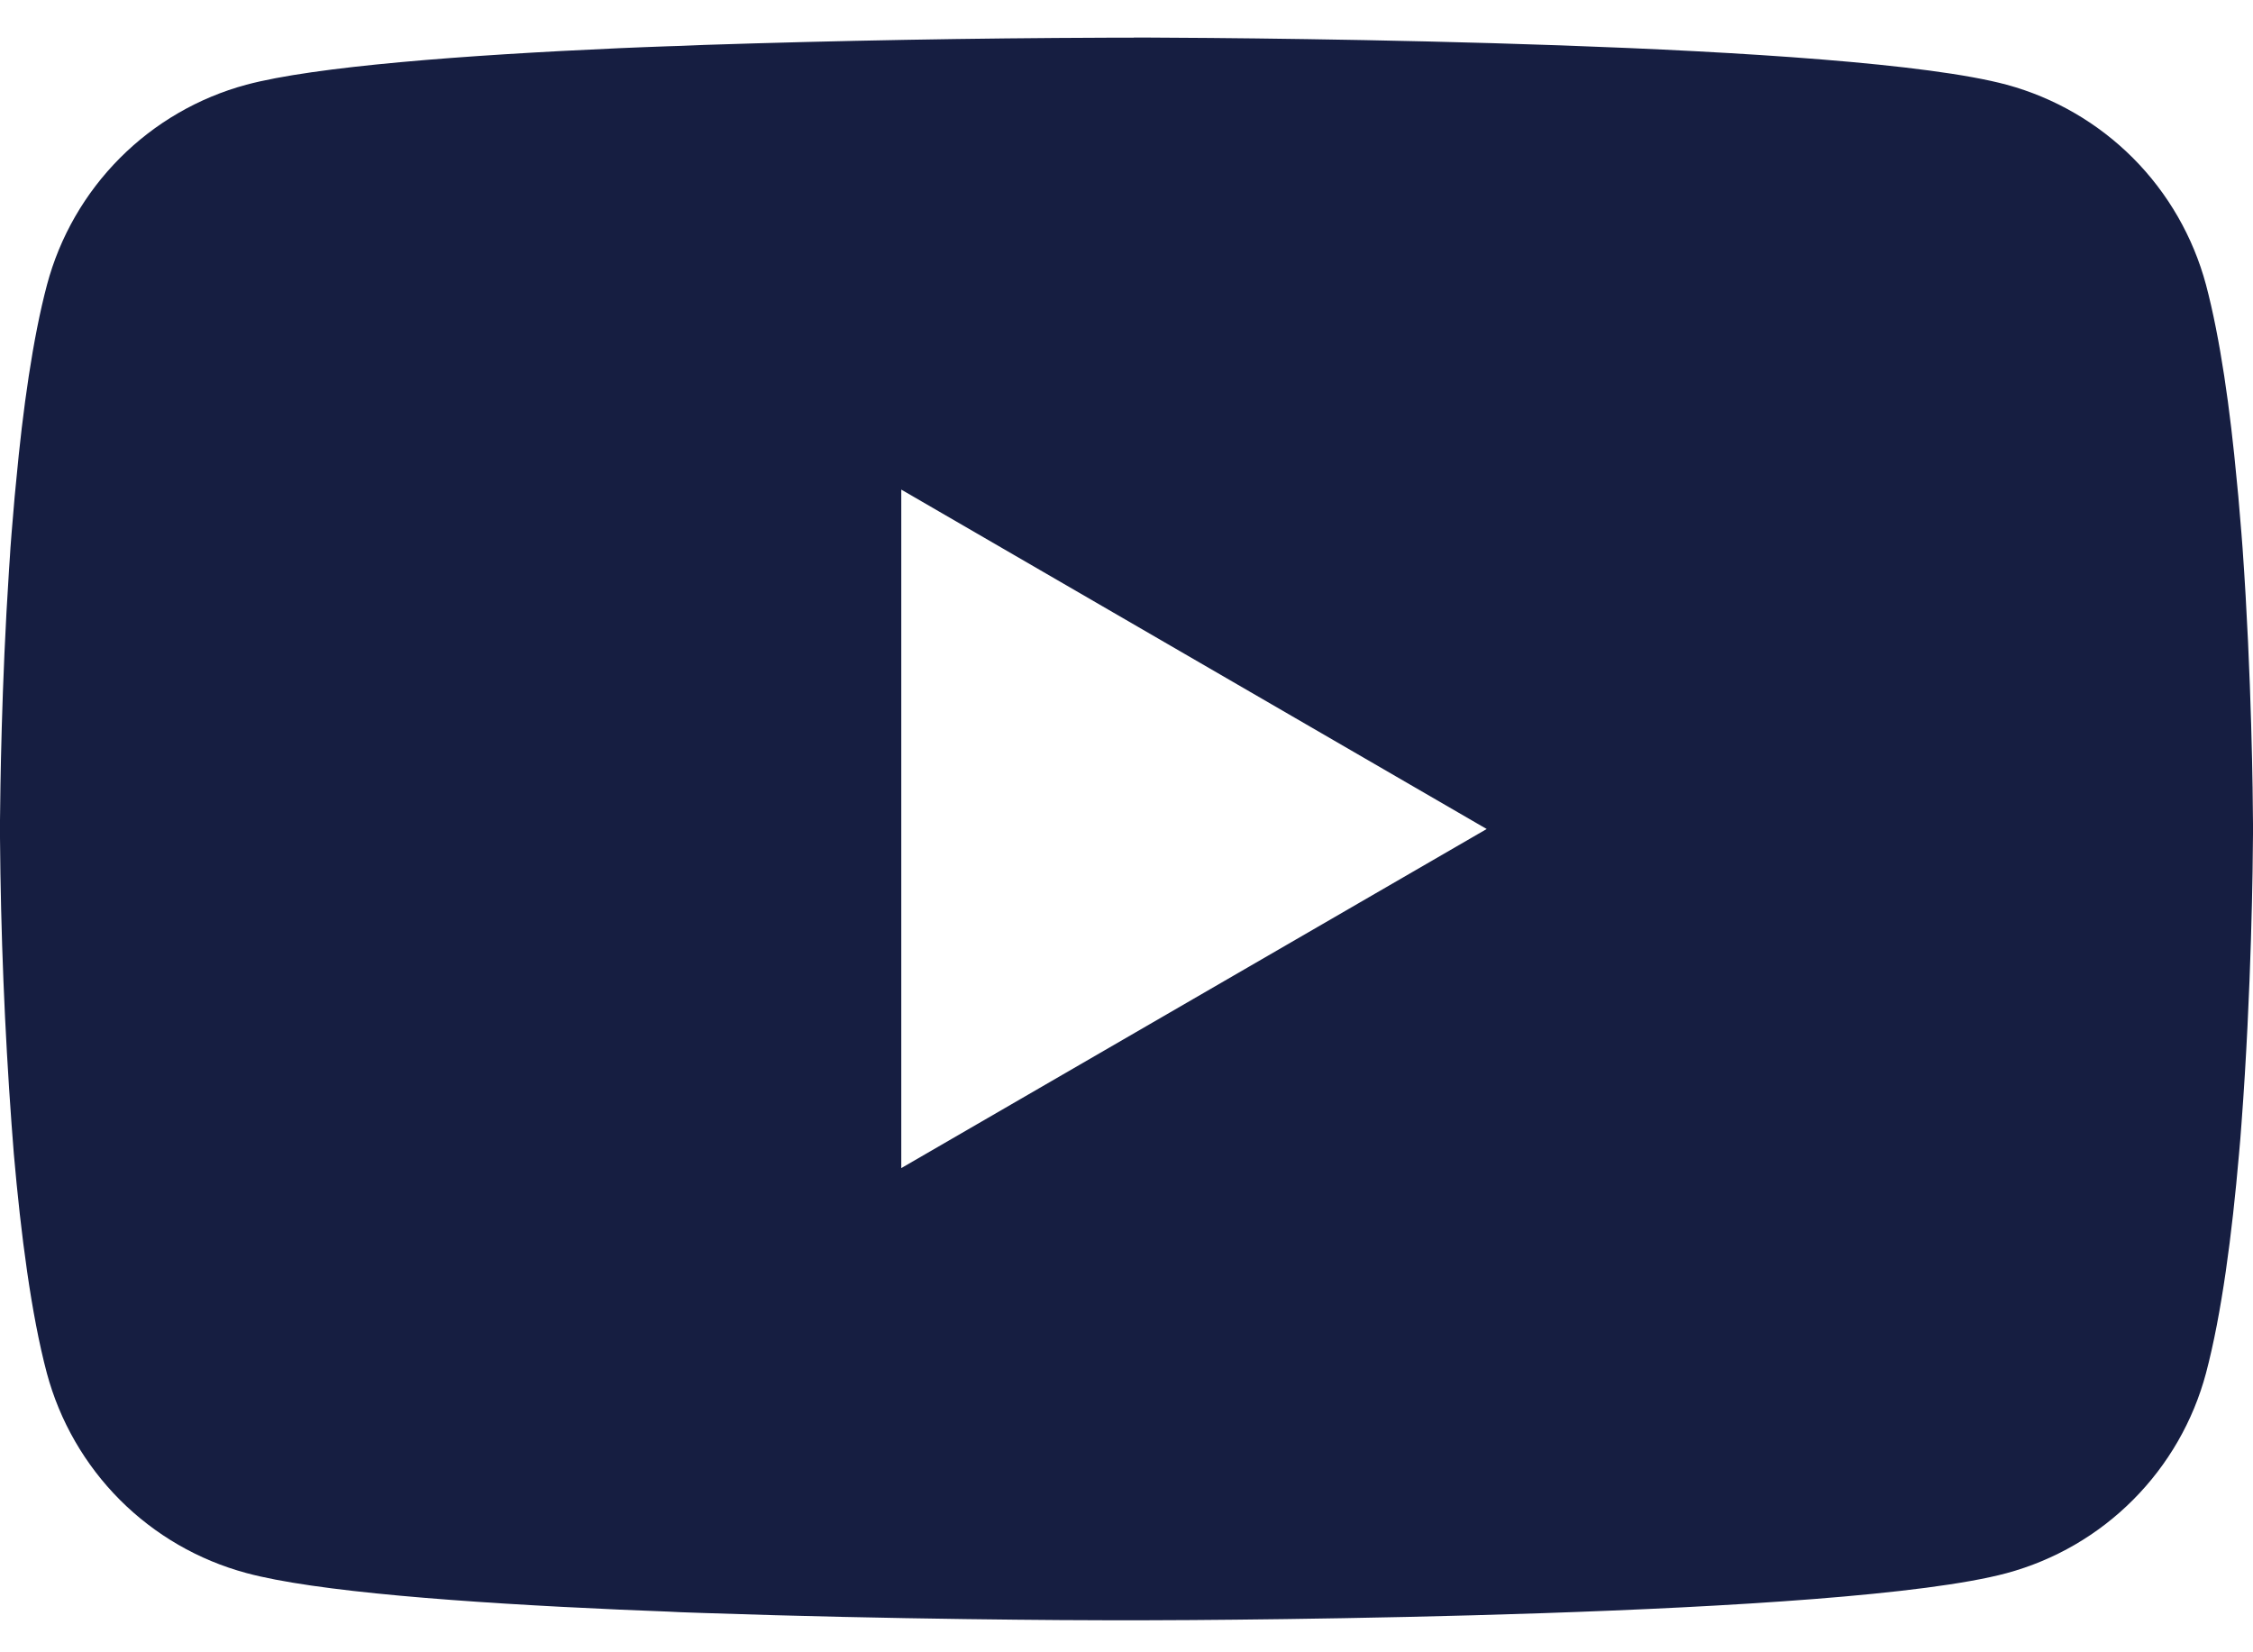 <svg width="30" height="22" viewBox="0 0 30 22" fill="none" xmlns="http://www.w3.org/2000/svg">
    <path d="M15.097 0.5H15.264C16.805 0.506 24.615 0.562 26.72 1.128C27.357 1.301 27.937 1.638 28.403 2.105C28.868 2.572 29.203 3.154 29.374 3.791C29.563 4.503 29.696 5.447 29.786 6.42L29.805 6.615L29.846 7.102L29.861 7.297C29.983 9.011 29.998 10.616 30 10.967V11.107C29.998 11.471 29.981 13.185 29.846 14.97L29.831 15.167L29.814 15.362C29.721 16.435 29.582 17.5 29.374 18.284C29.204 18.921 28.869 19.503 28.403 19.97C27.938 20.437 27.357 20.774 26.72 20.946C24.545 21.531 16.278 21.573 15.132 21.574H14.866C14.287 21.574 11.89 21.563 9.377 21.477L9.059 21.466L8.896 21.458L8.575 21.445L8.254 21.432C6.173 21.34 4.191 21.192 3.278 20.944C2.641 20.772 2.061 20.436 1.595 19.969C1.13 19.502 0.795 18.921 0.624 18.284C0.416 17.502 0.278 16.435 0.184 15.362L0.169 15.165L0.154 14.97C0.061 13.7 0.01 12.426 0 11.152L0 10.922C0.004 10.519 0.019 9.126 0.12 7.588L0.133 7.395L0.139 7.297L0.154 7.102L0.195 6.615L0.214 6.42C0.304 5.447 0.437 4.502 0.626 3.791C0.796 3.153 1.131 2.572 1.597 2.104C2.062 1.637 2.643 1.3 3.28 1.128C4.193 0.884 6.175 0.734 8.256 0.641L8.575 0.628L8.897 0.616L9.059 0.611L9.379 0.598C11.164 0.54 12.949 0.508 14.735 0.502H15.097V0.5ZM12.001 6.519V15.553L19.796 11.038L12.001 6.519Z" fill="#161E41"/>
</svg>